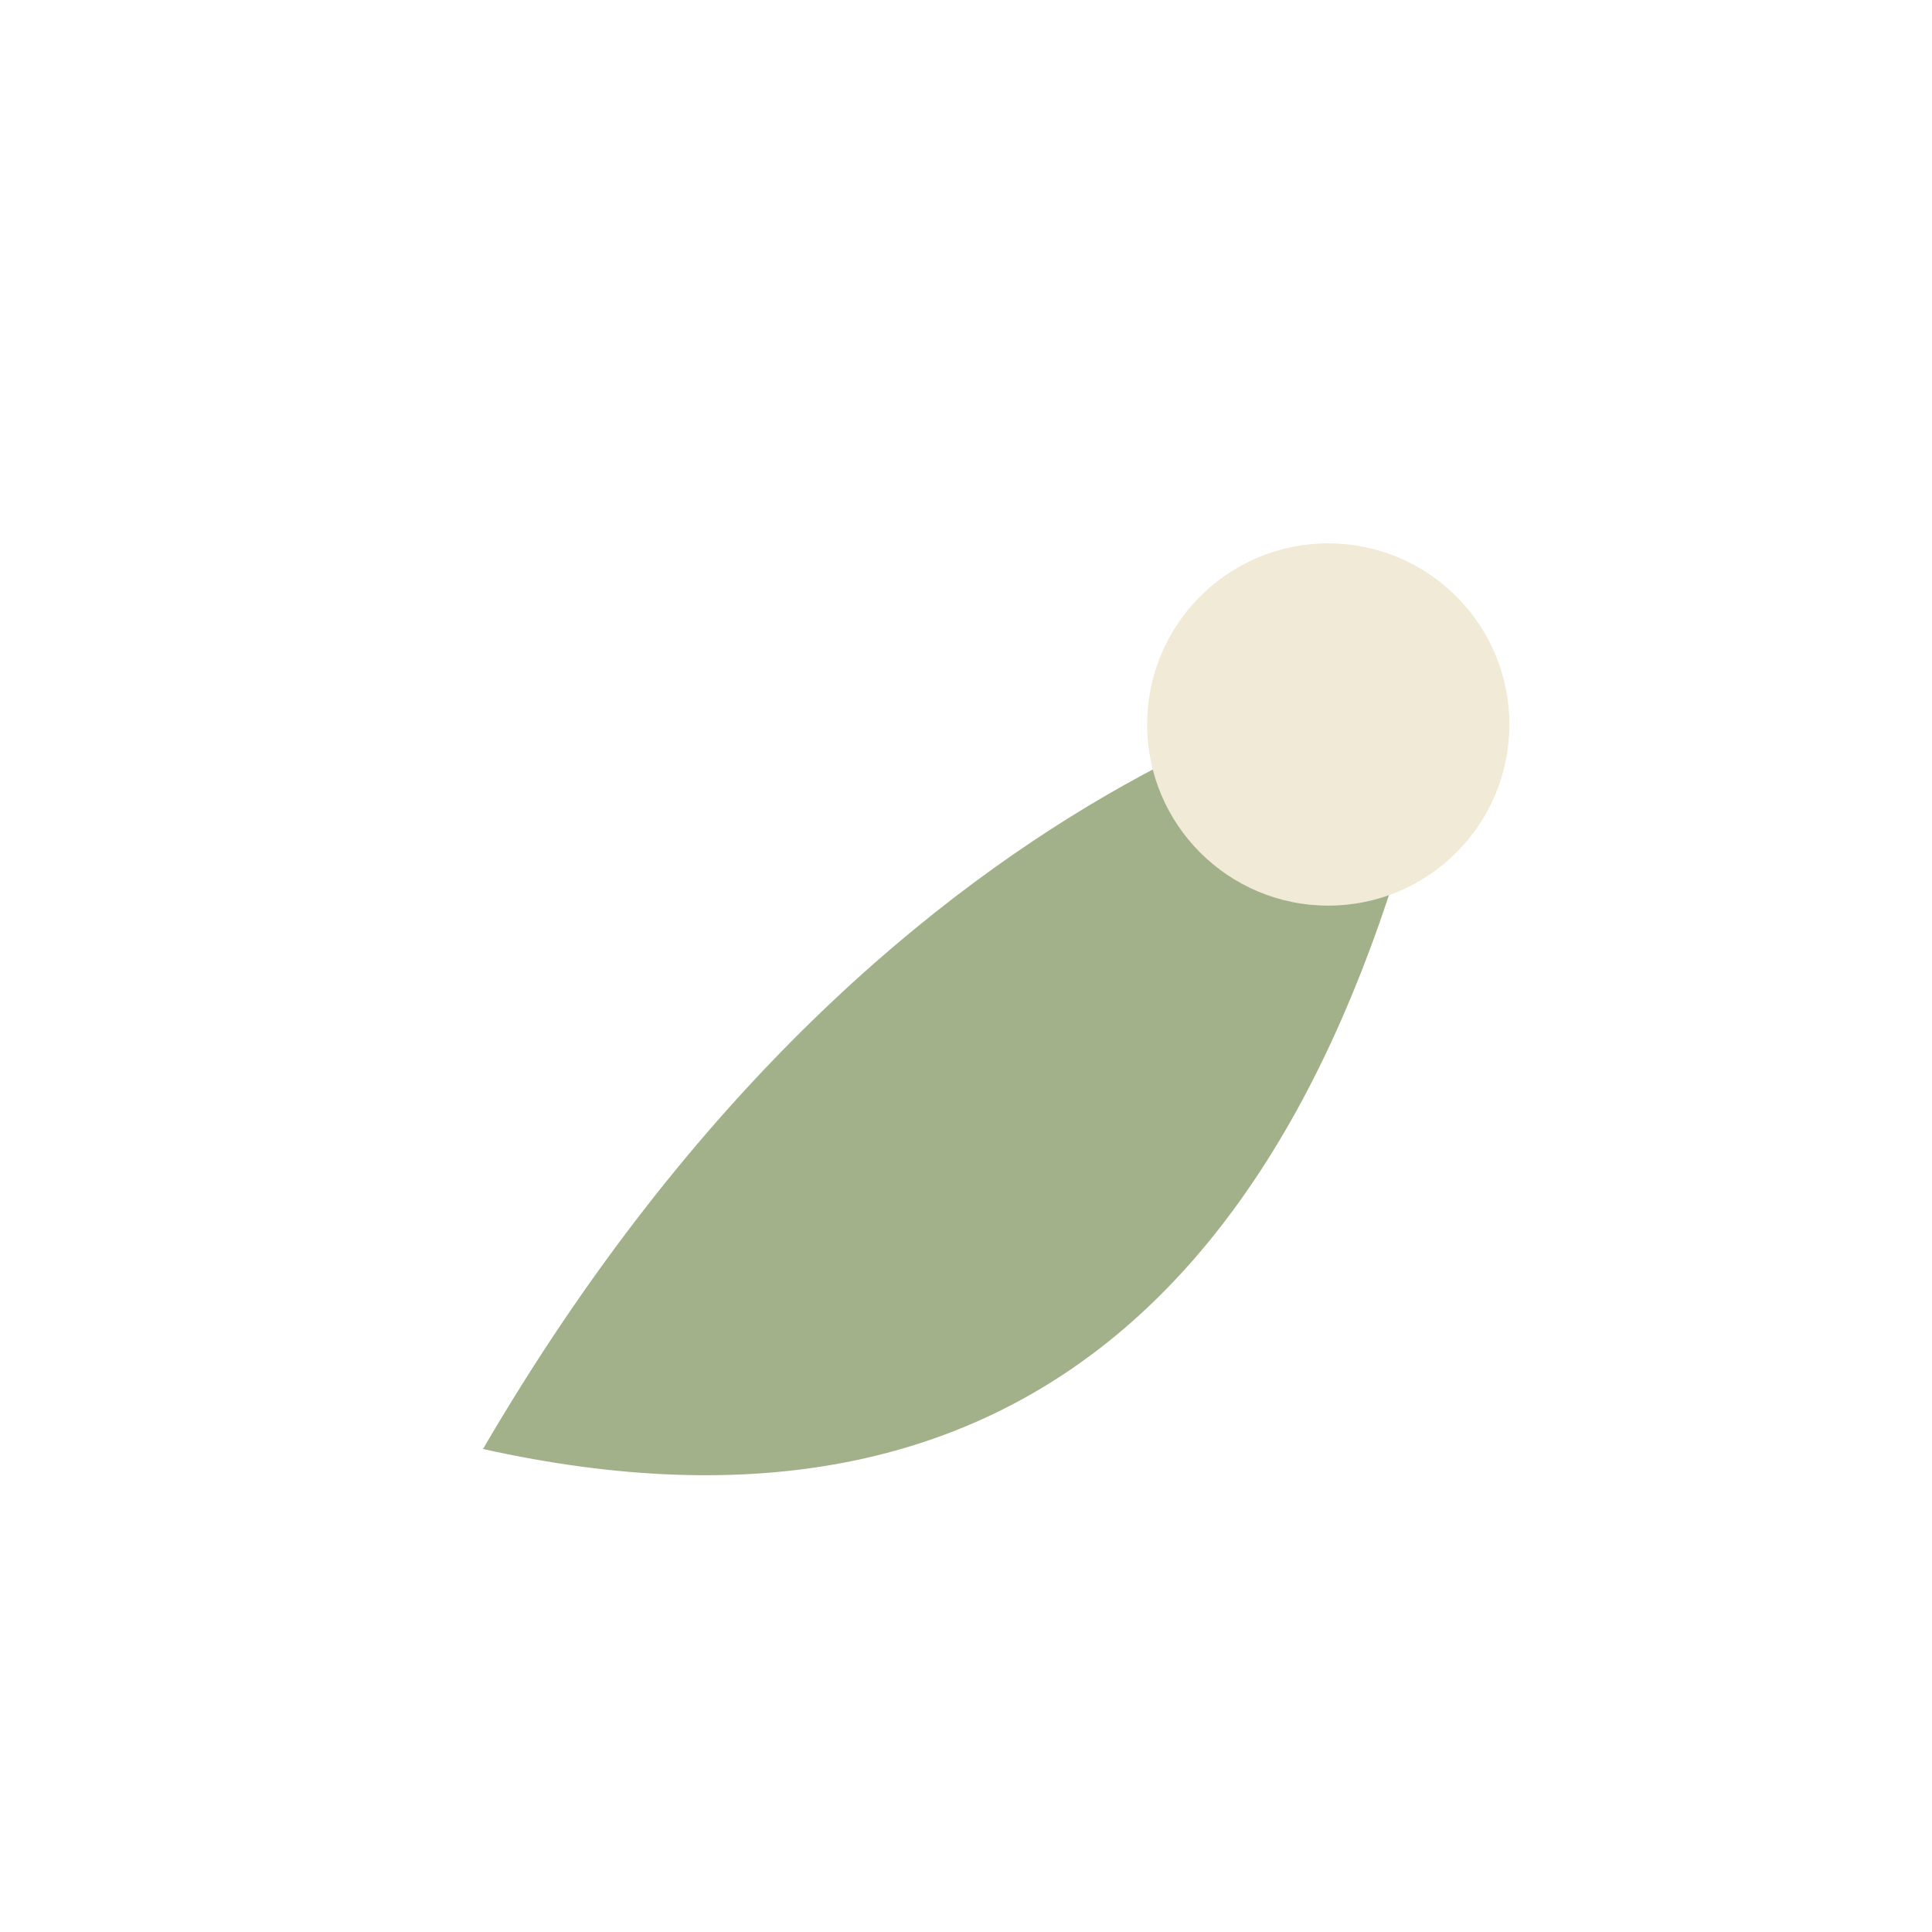 <?xml version="1.0" encoding="UTF-8"?>
<svg xmlns="http://www.w3.org/2000/svg" width="32" height="32" viewBox="0 0 32 32"><path d="M8 24c7-12 16-13 16-13-2 10-7 15-16 13z" fill="#A3B18A"/><circle cx="22" cy="12" r="3" fill="#F0EAD6"/></svg>